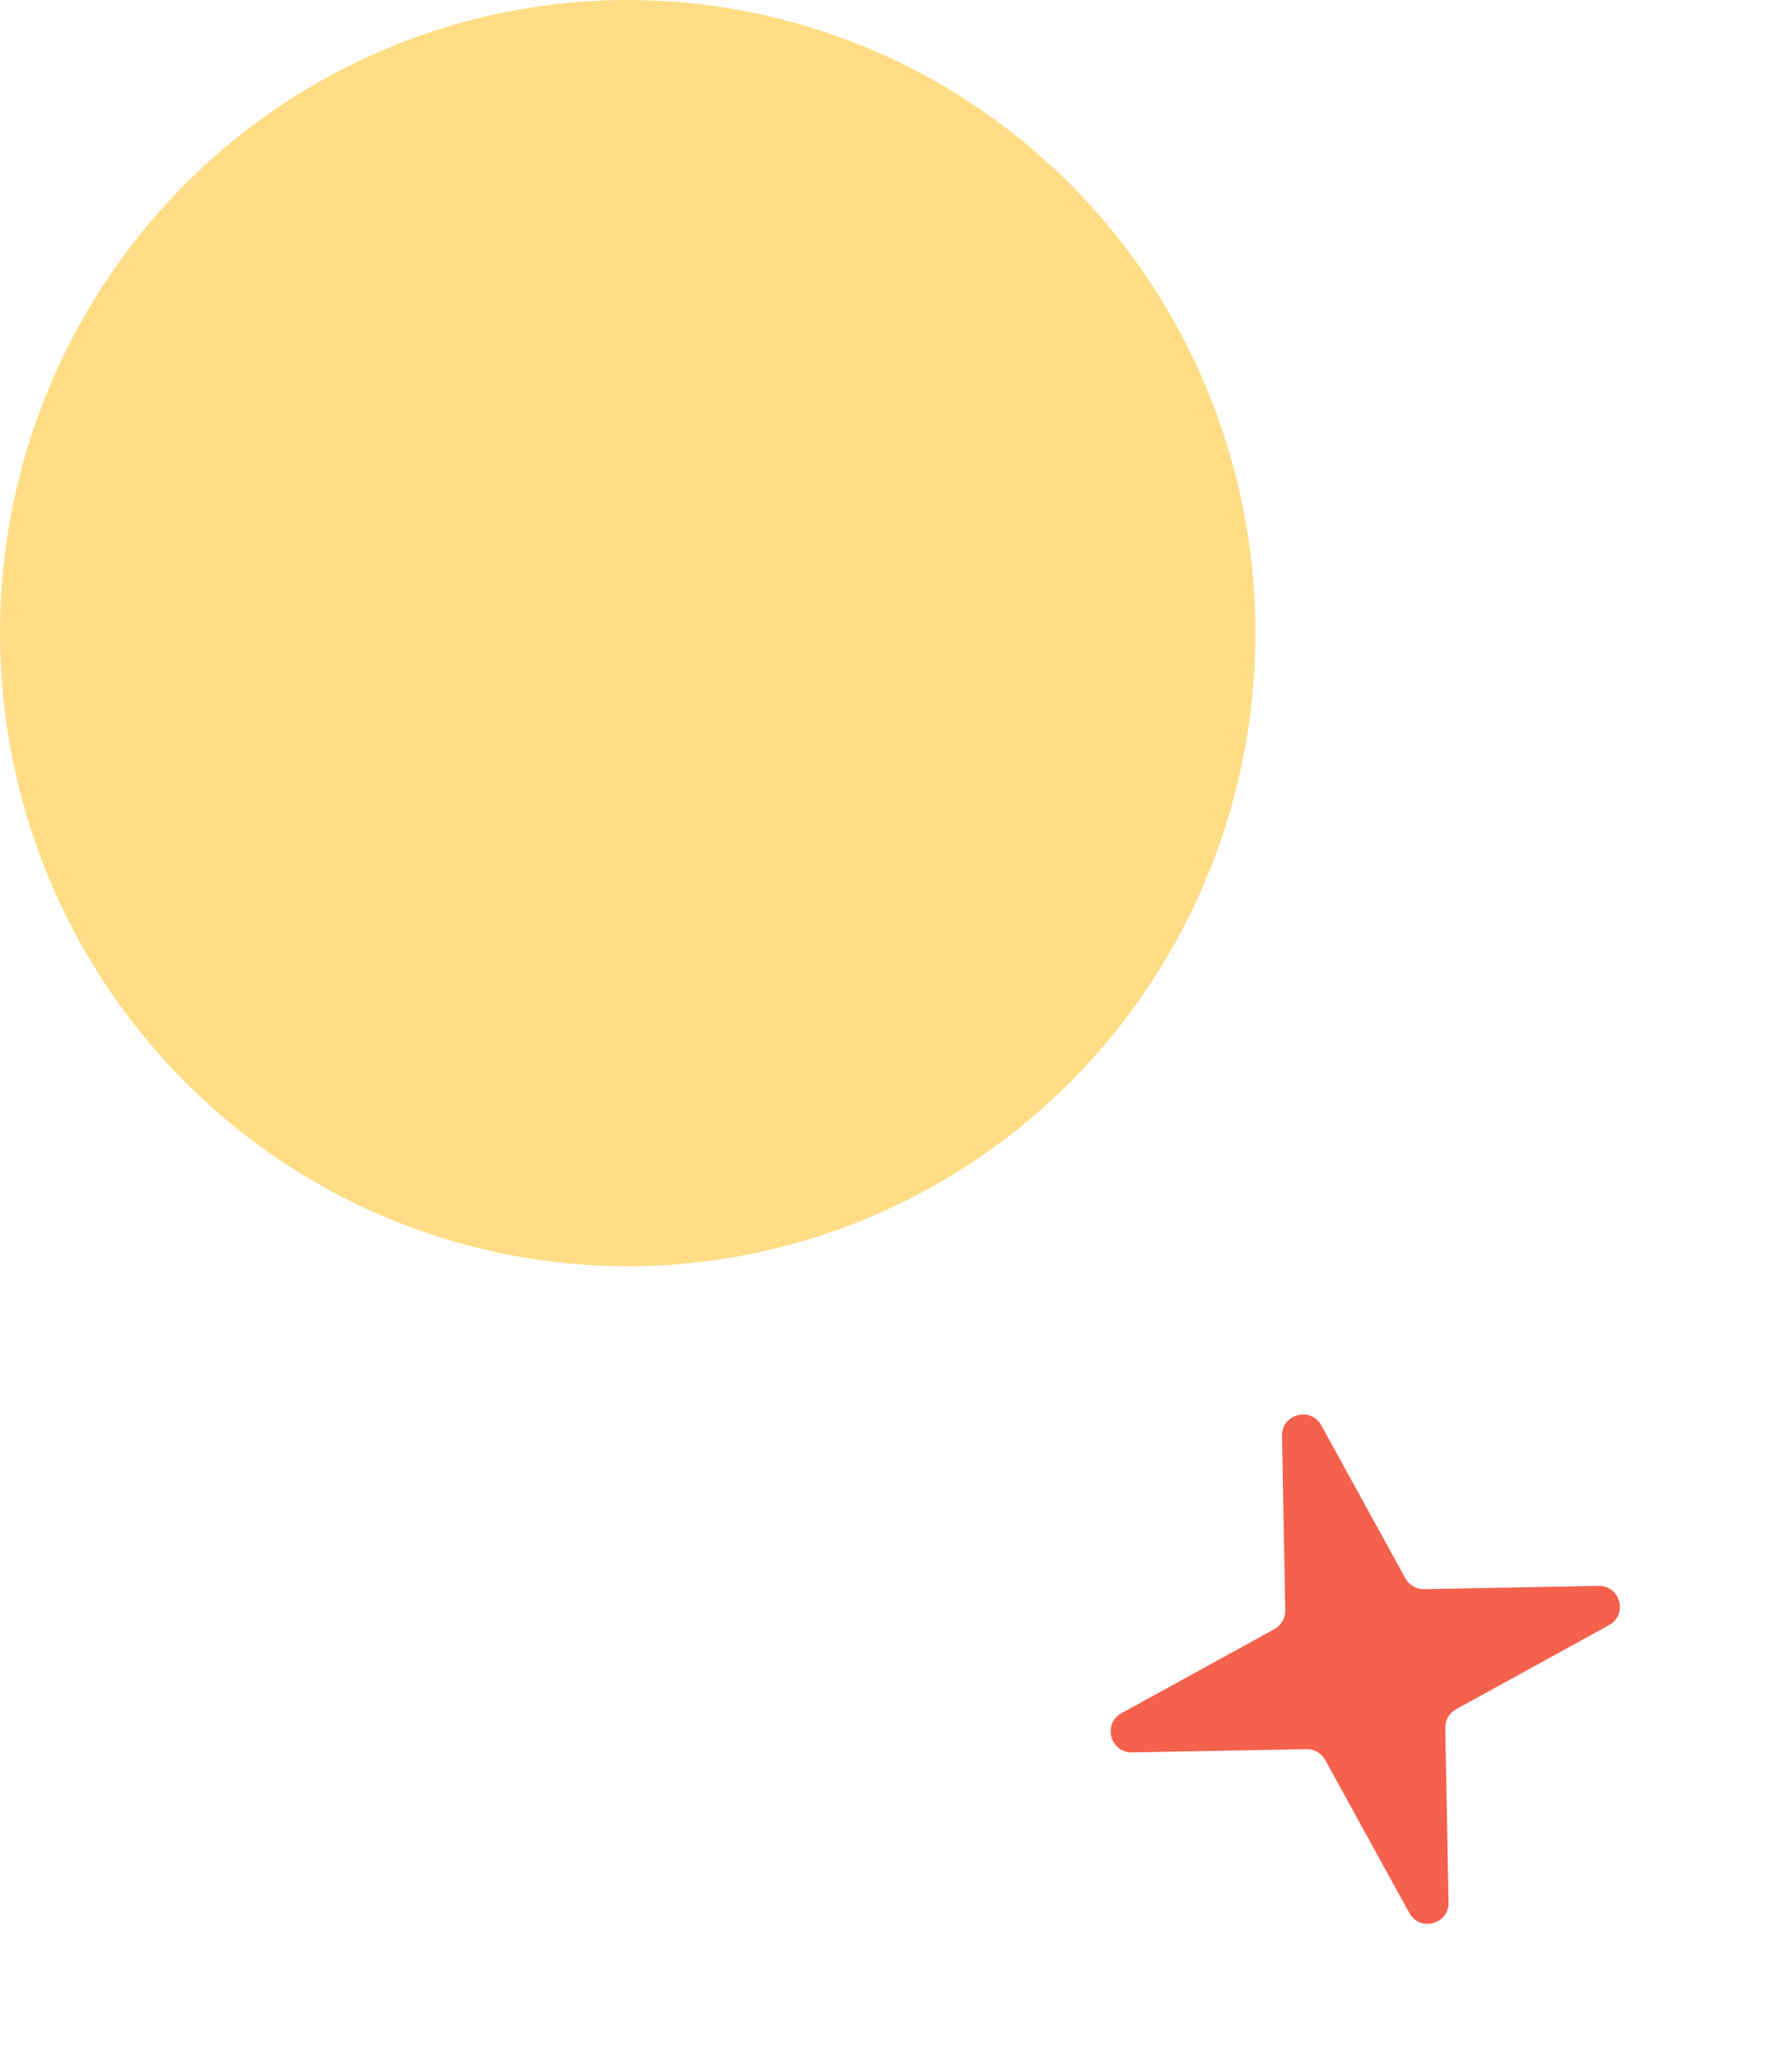 <svg width="169" height="198" viewBox="0 0 169 198" fill="none" xmlns="http://www.w3.org/2000/svg">
<ellipse cx="60" cy="60.5" rx="60" ry="60.5" fill="#FFDD86"/>
<path d="M122.547 137.208C122.508 135.12 125.293 134.377 126.3 136.207L134.335 150.822C134.693 151.473 135.382 151.872 136.125 151.858L152.801 151.547C154.889 151.508 155.632 154.293 153.802 155.3L139.187 163.335C138.536 163.693 138.137 164.382 138.151 165.125L138.462 181.801C138.501 183.889 135.716 184.632 134.709 182.802L126.674 168.187C126.316 167.536 125.627 167.137 124.884 167.15L108.208 167.462C106.12 167.501 105.377 164.716 107.207 163.709L121.822 155.674C122.473 155.316 122.872 154.627 122.858 153.884L122.547 137.208Z" fill="#F4614D"/>
</svg>

